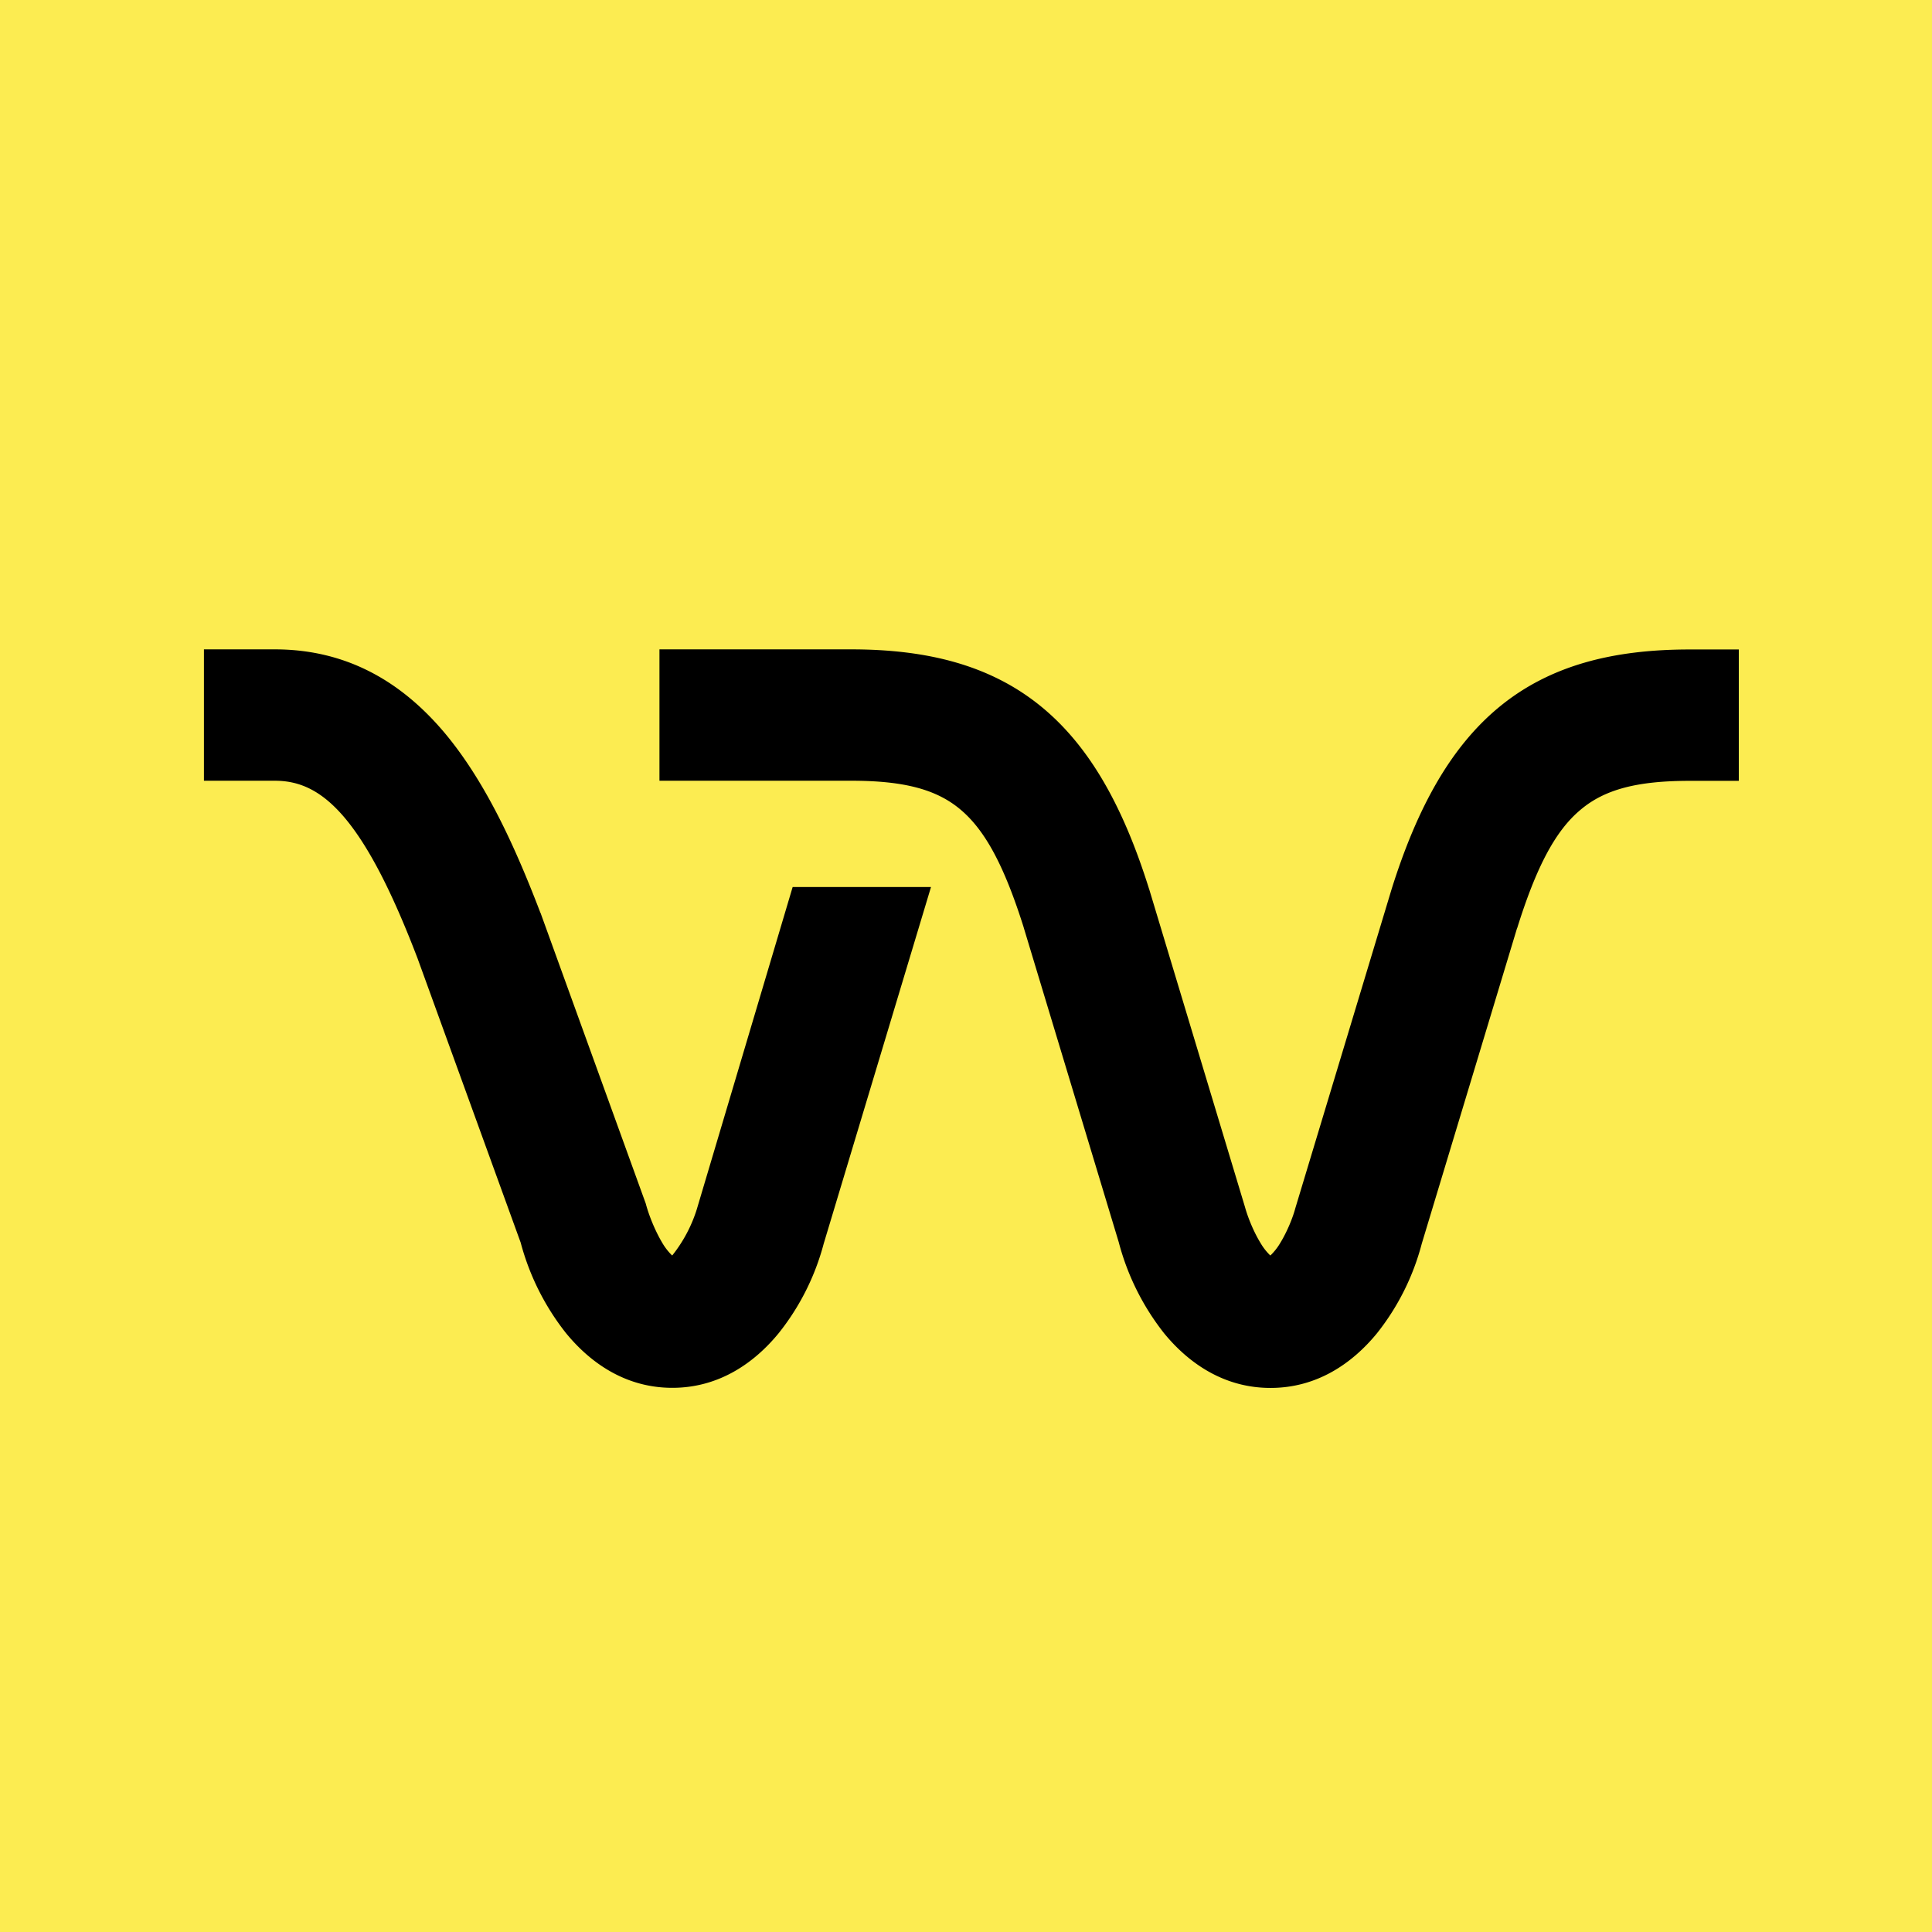 <svg xmlns="http://www.w3.org/2000/svg" viewBox="0 0 18 18">
  <g clip-path="url(#a)">
    <path fill="#FCEC51" d="M0 0h18v18H0V0Z"/>
    <path fill-rule="evenodd" d="M16.2 6.051v1.224h-.46c-.493 0-.793.082-1.015.27-.23.192-.409.523-.59 1.103h-.001l-.888 2.94a2.263 2.263 0 0 1-.418.835c-.225.274-.553.508-.991.508-.438 0-.767-.235-.992-.51a2.32 2.32 0 0 1-.422-.848l-.885-2.93v-.001c-.182-.577-.36-.907-.59-1.1-.221-.186-.522-.268-1.015-.268H6.144V6.05h1.788c.72 0 1.299.153 1.76.526.457.37.772.935 1.013 1.704l.001.002.893 2.963c.025.091.078.226.144.334a.54.54 0 0 0 .089.115l.003.003.004-.003a.542.542 0 0 0 .089-.114c.065-.106.117-.237.139-.319l.002-.007.896-2.969c.242-.771.558-1.337 1.015-1.708.46-.373 1.038-.526 1.76-.526h.46ZM1.9 7.274V6.05h.66c.686 0 1.194.316 1.584.78.383.458.658 1.066.89 1.672l.002.003.981 2.71.002.008c.028.103.084.243.15.354a.55.55 0 0 0 .09.117l.004.003a1.326 1.326 0 0 0 .23-.434l.002-.007.89-2.992h1.289l-1 3.324a2.263 2.263 0 0 1-.42.834c-.224.273-.552.508-.99.508-.438 0-.766-.235-.991-.51a2.318 2.318 0 0 1-.422-.843l-.96-2.646c-.243-.636-.463-1.056-.683-1.316-.213-.25-.416-.341-.646-.341H1.9Z" clip-rule="evenodd"/>
  </g>
  <defs>
    <clipPath id="a">
      <path fill="#fff" d="M0 0h18v18H0z"/>
    </clipPath>
  </defs>
</svg>
